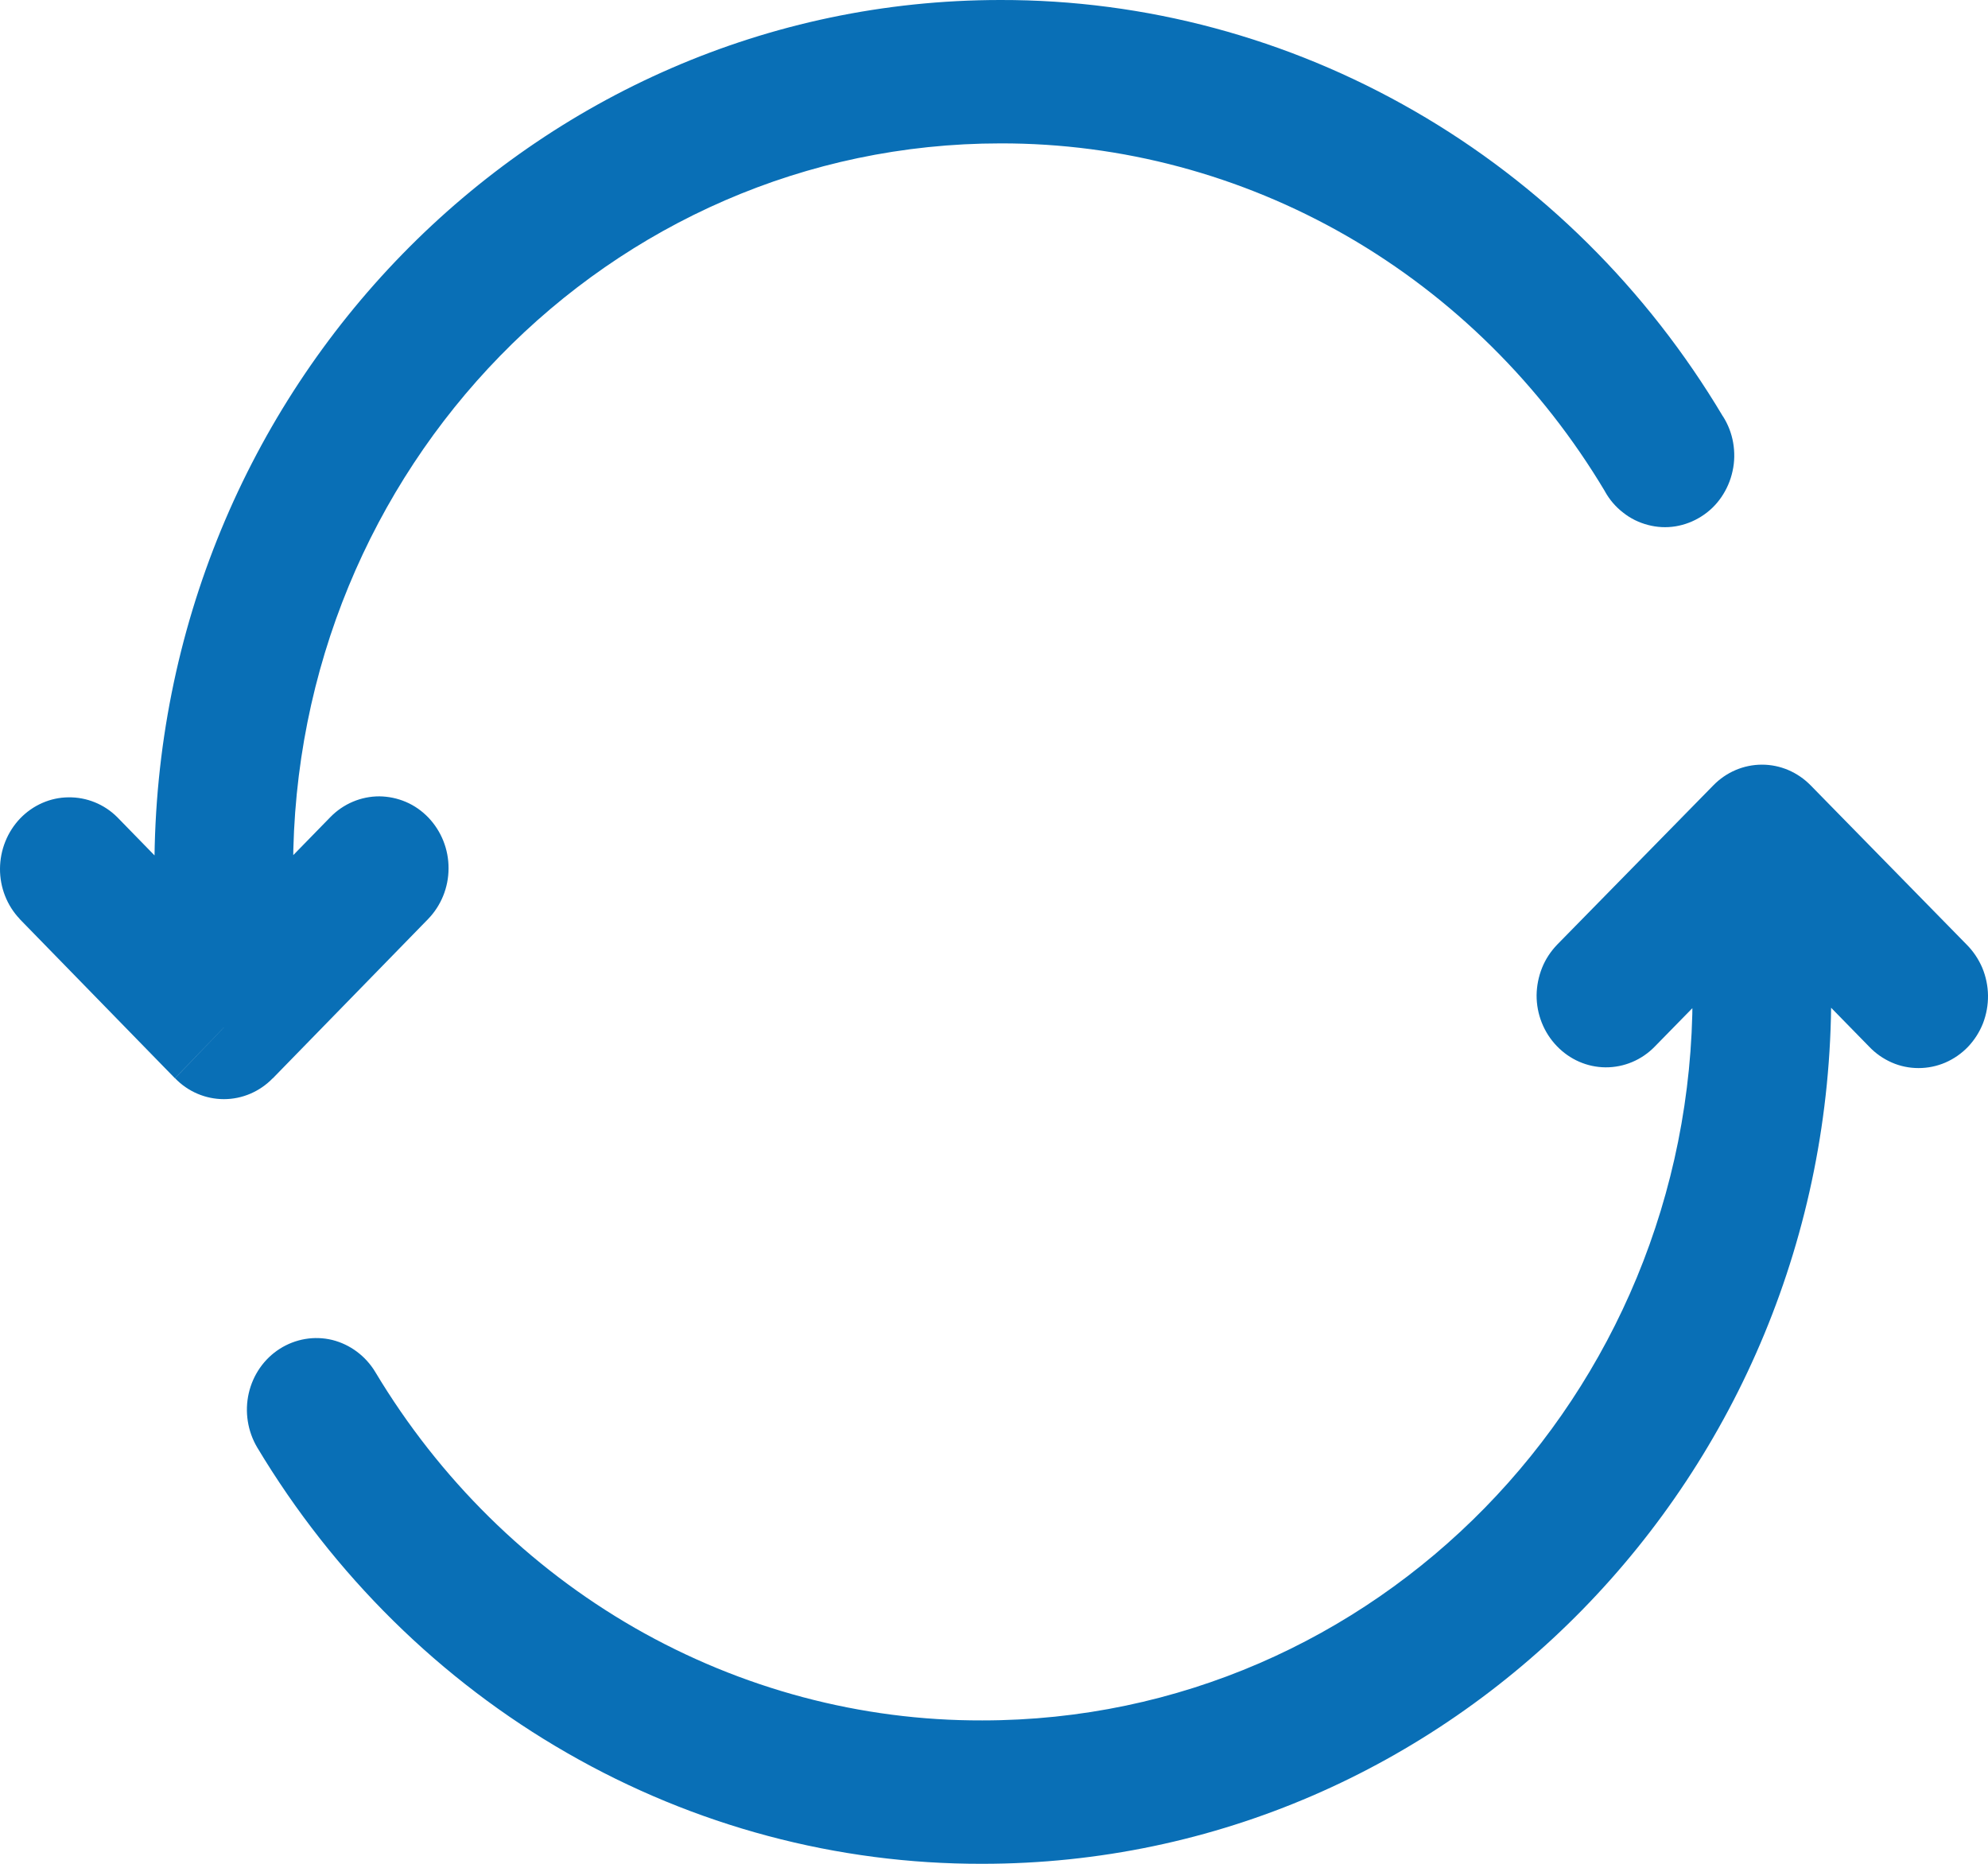 <svg width="16" height="15" viewBox="0 0 16 15" fill="none" xmlns="http://www.w3.org/2000/svg">
<path d="M1.802 8.269L1.409 8.678C1.513 8.786 1.655 8.846 1.802 8.846C1.949 8.846 2.09 8.786 2.195 8.678L1.802 8.269ZM3.445 7.397C3.55 7.289 3.61 7.142 3.61 6.989C3.611 6.836 3.552 6.689 3.448 6.58C3.396 6.526 3.335 6.483 3.267 6.454C3.199 6.425 3.127 6.41 3.053 6.409C2.905 6.409 2.763 6.469 2.658 6.577L3.445 7.397ZM0.944 6.577C0.839 6.472 0.697 6.415 0.551 6.417C0.405 6.418 0.265 6.48 0.162 6.587C0.059 6.695 0.001 6.84 4.89034e-06 6.991C-0.001 7.142 0.056 7.288 0.159 7.396L0.944 6.577ZM12.917 3.955C12.954 4.022 13.004 4.08 13.064 4.126C13.123 4.173 13.191 4.206 13.264 4.225C13.336 4.244 13.411 4.248 13.485 4.236C13.558 4.224 13.629 4.197 13.692 4.157C13.756 4.117 13.811 4.064 13.854 4.001C13.897 3.938 13.928 3.867 13.944 3.792C13.961 3.717 13.962 3.639 13.949 3.563C13.936 3.488 13.908 3.415 13.867 3.351L12.917 3.955ZM8.052 6.65162e-06C4.296 6.65162e-06 1.243 3.124 1.243 6.987H2.359C2.359 3.77 4.904 1.154 8.052 1.154V6.65162e-06ZM1.243 6.987V8.269H2.359V6.987H1.243ZM2.195 8.679L3.445 7.397L2.658 6.577L1.407 7.859L2.195 8.679ZM2.195 7.86L0.944 6.577L0.158 7.396L1.408 8.678L2.195 7.86ZM13.867 3.352C13.256 2.326 12.401 1.479 11.383 0.893C10.365 0.306 9.218 -0.002 8.052 6.65162e-06V1.154C9.027 1.152 9.987 1.409 10.839 1.899C11.691 2.39 12.406 3.098 12.918 3.956L13.867 3.352ZM14.181 6.731L14.573 6.321C14.468 6.214 14.328 6.154 14.181 6.154C14.034 6.154 13.893 6.214 13.789 6.321L14.181 6.731ZM12.533 7.602C12.481 7.656 12.439 7.719 12.411 7.789C12.383 7.859 12.368 7.934 12.367 8.009C12.366 8.162 12.425 8.31 12.529 8.418C12.633 8.527 12.774 8.589 12.922 8.59C13.07 8.591 13.213 8.531 13.318 8.423L12.533 7.602ZM15.043 8.423C15.095 8.478 15.157 8.521 15.225 8.551C15.293 8.581 15.367 8.596 15.441 8.596C15.515 8.596 15.588 8.581 15.656 8.552C15.725 8.522 15.787 8.479 15.839 8.425C15.891 8.37 15.932 8.306 15.96 8.235C15.987 8.164 16.001 8.088 16 8.011C15.999 7.935 15.983 7.859 15.954 7.789C15.924 7.719 15.881 7.655 15.828 7.602L15.043 8.423ZM3.021 11.043C2.943 10.913 2.818 10.82 2.674 10.784C2.53 10.749 2.378 10.775 2.252 10.855C2.126 10.935 2.036 11.064 2.002 11.213C1.968 11.362 1.993 11.519 2.07 11.649L3.021 11.043ZM7.906 15C11.674 15 14.738 11.878 14.738 8.013H13.622C13.622 11.229 11.069 13.846 7.906 13.846V15ZM14.738 8.013V6.731H13.622V8.013H14.738ZM13.789 6.321L12.533 7.602L13.318 8.423L14.573 7.141L13.789 6.321ZM13.789 7.141L15.043 8.423L15.828 7.602L14.573 6.321L13.789 7.141ZM2.07 11.649C2.685 12.675 3.544 13.523 4.566 14.109C5.587 14.696 6.737 15.003 7.906 15V13.846C6.928 13.849 5.965 13.592 5.11 13.102C4.255 12.611 3.536 11.902 3.021 11.043L2.07 11.649Z" fill="#096FB6"/>
</svg>
